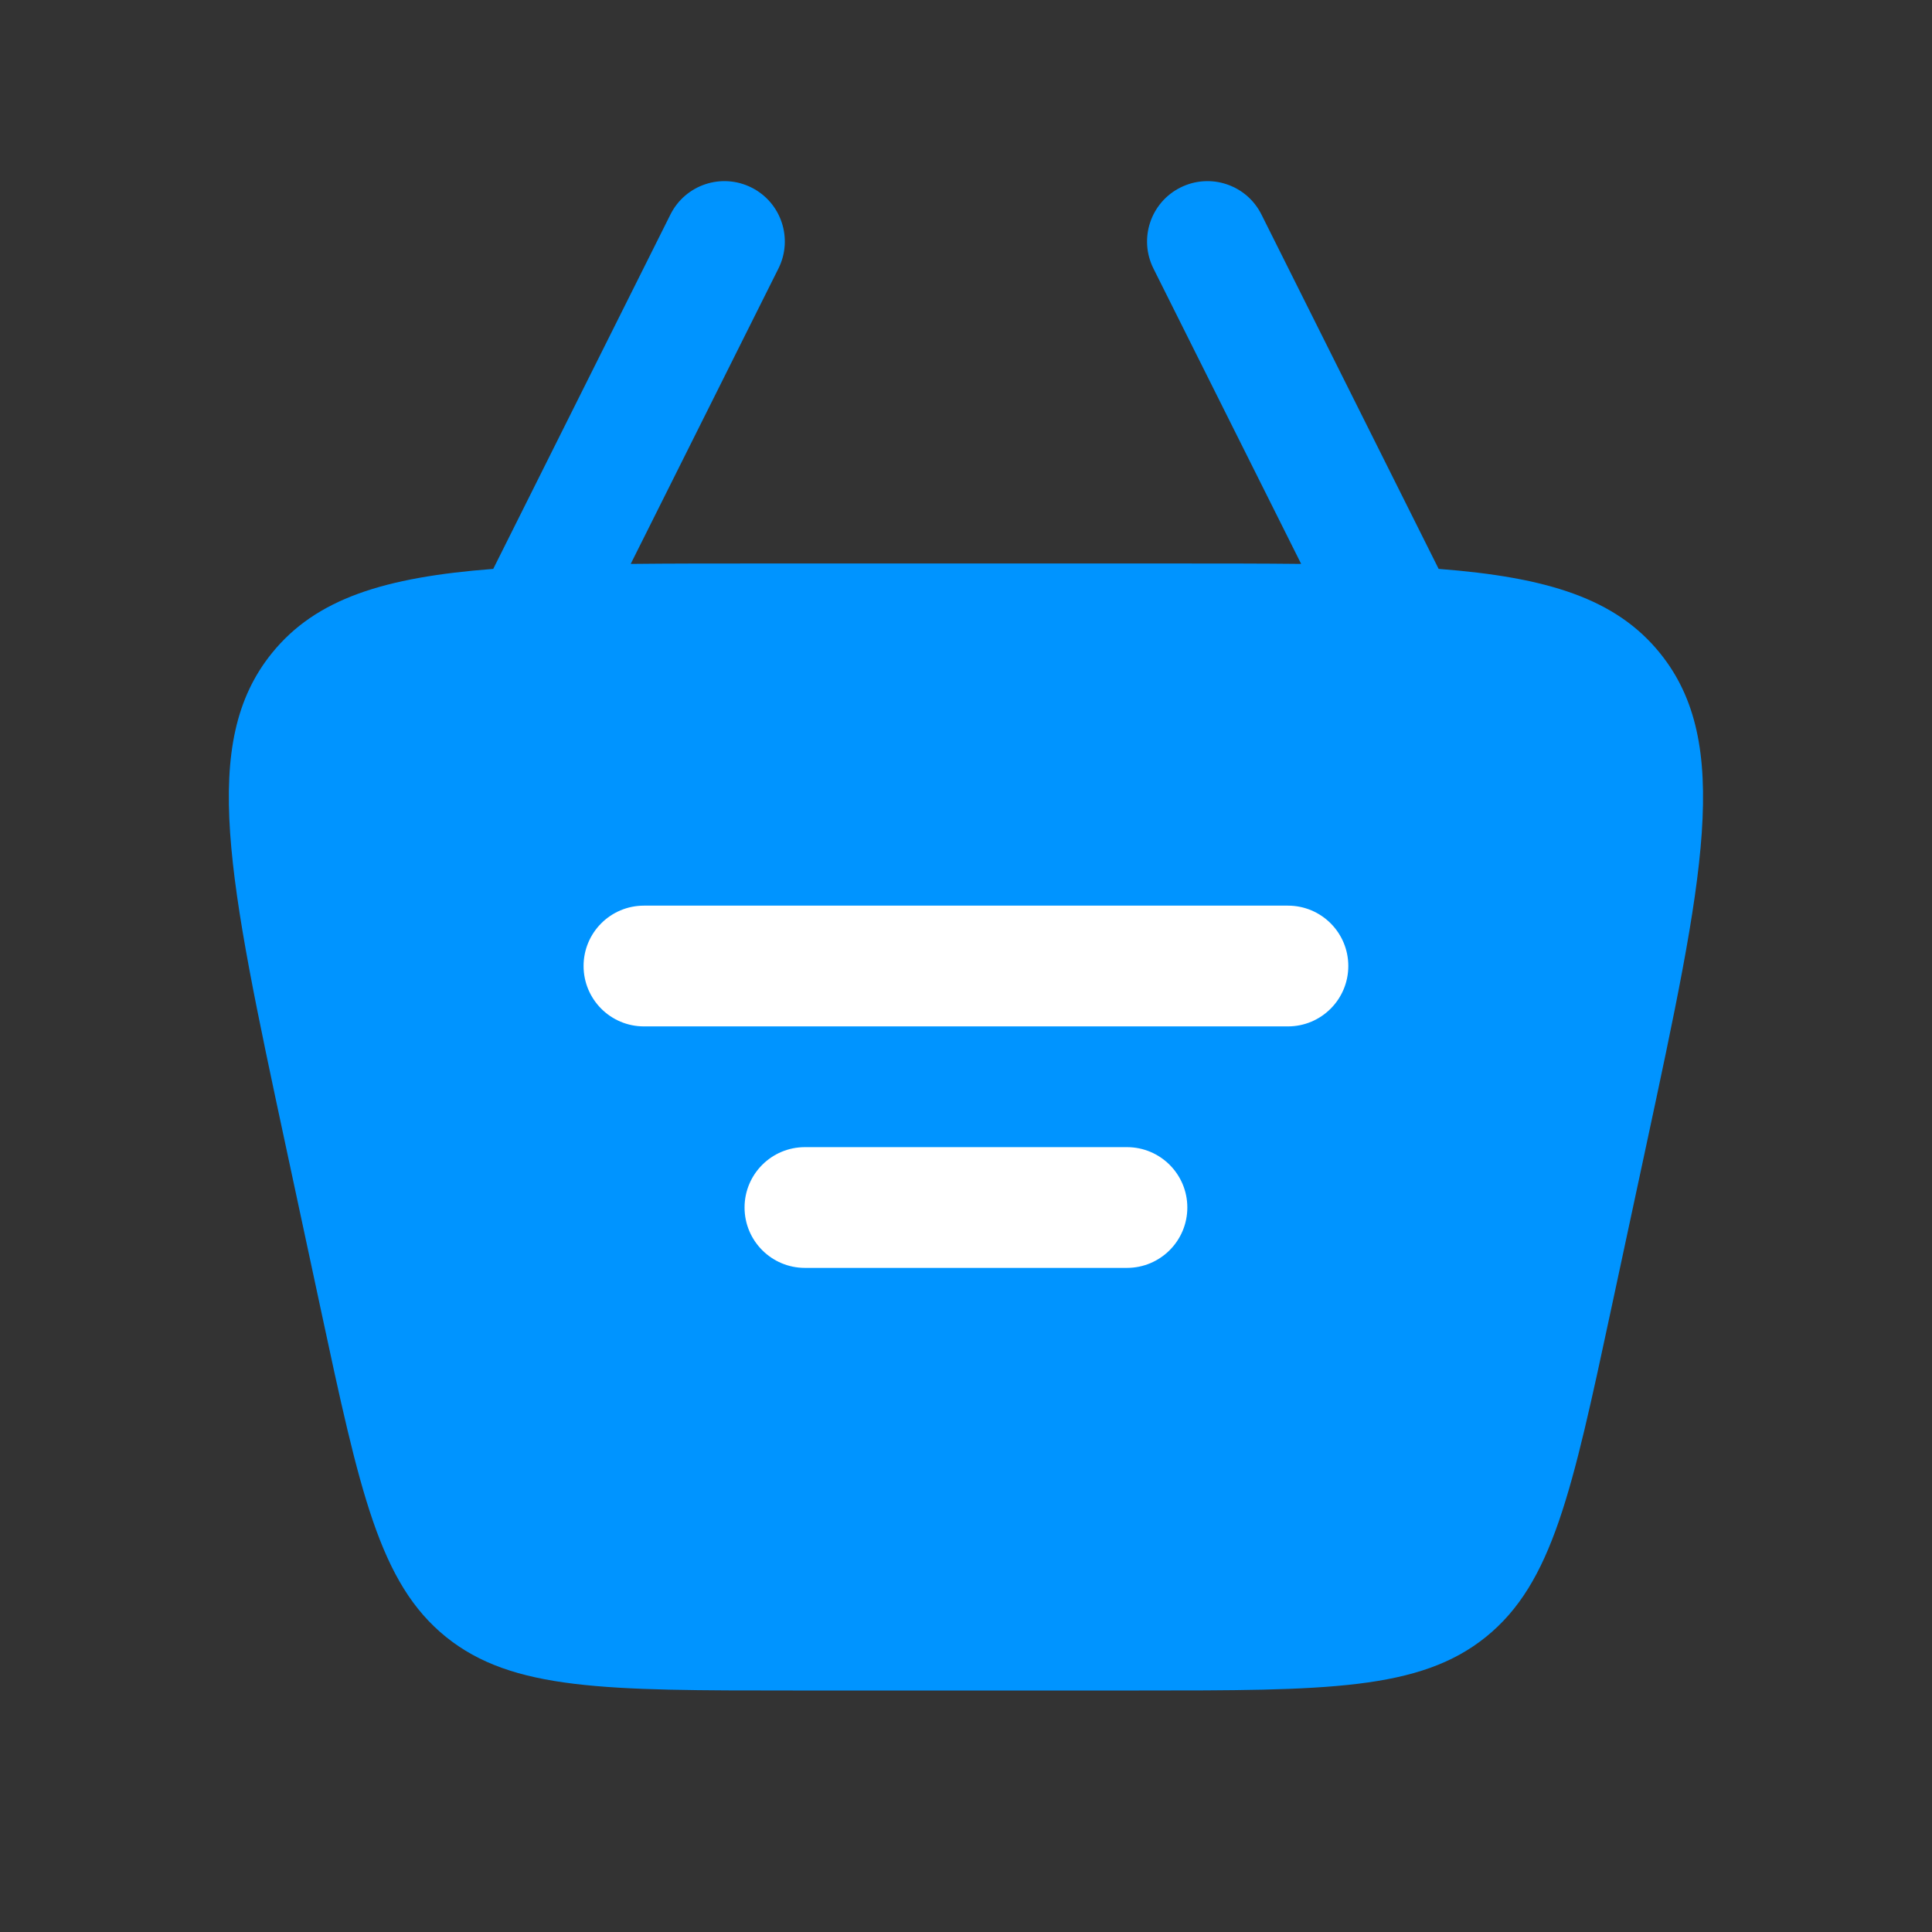 <?xml version="1.0" encoding="UTF-8"?> <svg xmlns="http://www.w3.org/2000/svg" width="50" height="50" viewBox="0 0 50 50" fill="none"><rect x="0" y="0" width="50" height="50" fill="#333333" stroke="none"/><rect x="14" y="20" width="26" height="17" fill="white"></rect><path fill-rule="evenodd" clip-rule="evenodd" d="M30.55 4.853C31.322 4.467 32.26 4.779 32.646 5.551L37.232 14.723C40.051 14.939 41.82 15.492 42.961 16.904C44.837 19.225 44.089 22.718 42.592 29.703L41.699 33.869C40.685 38.604 40.177 40.971 38.459 42.361C36.74 43.75 34.319 43.75 29.477 43.75H20.52C15.678 43.75 13.257 43.75 11.539 42.361C9.82 40.971 9.312 38.604 8.298 33.869L7.405 29.703C5.908 22.718 5.16 19.225 7.036 16.904C8.177 15.492 9.946 14.939 12.765 14.723L17.351 5.551C17.737 4.779 18.675 4.467 19.447 4.853C20.219 5.238 20.532 6.177 20.146 6.949L16.323 14.594C17.33 14.583 18.428 14.583 19.628 14.583H30.369C31.569 14.583 32.667 14.583 33.674 14.594L29.851 6.949C29.465 6.177 29.778 5.238 30.55 4.853ZM15.103 25C15.103 24.137 15.802 23.438 16.665 23.438H33.332C34.195 23.438 34.894 24.137 34.894 25C34.894 25.863 34.195 26.563 33.332 26.563H16.665C15.802 26.563 15.103 25.863 15.103 25ZM20.832 29.688C19.969 29.688 19.269 30.387 19.269 31.25C19.269 32.113 19.969 32.813 20.832 32.813H29.165C30.028 32.813 30.728 32.113 30.728 31.25C30.728 30.387 30.028 29.688 29.165 29.688H20.832Z" fill="#0094FF"></path></svg> 
